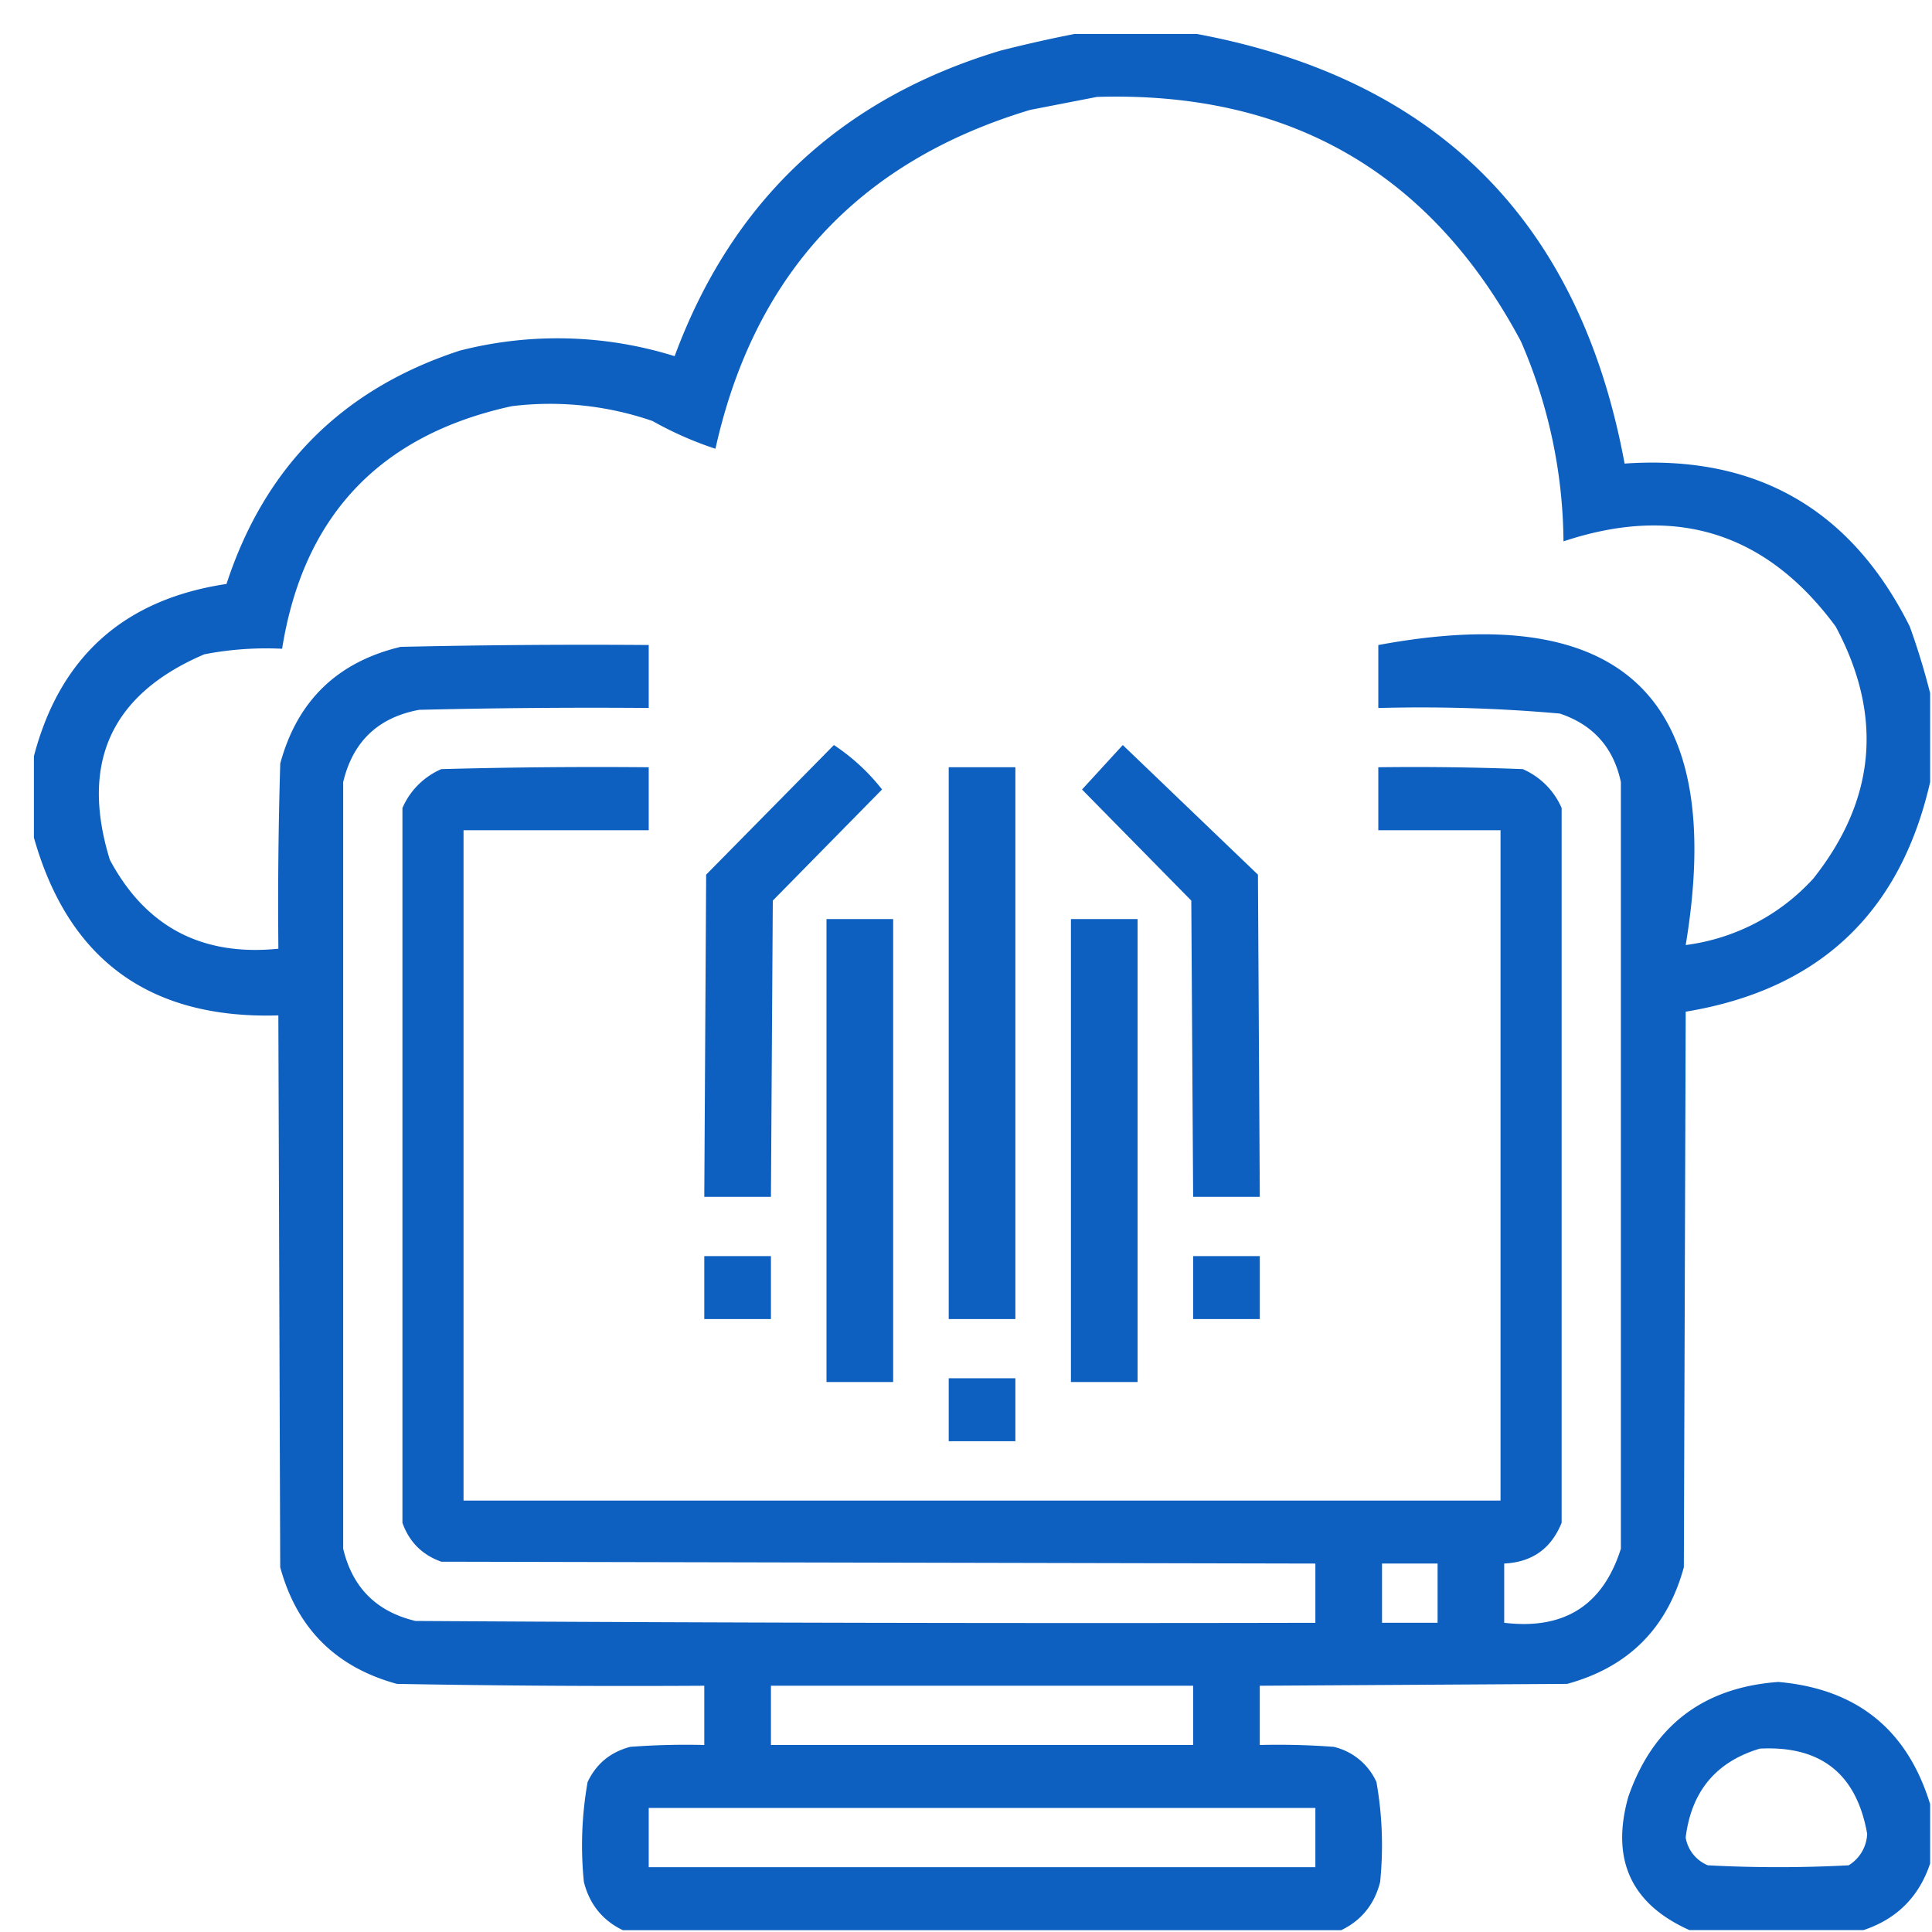 <svg xmlns="http://www.w3.org/2000/svg" width="54" height="54" fill="#0057bc" opacity=".942" fill-rule="evenodd" xmlns:v="https://vecta.io/nano"><path d="M30.036.949h3.416c6.722 1.254 10.707 5.257 11.956 12.008 3.67-.253 6.327 1.266 7.971 4.555a19.7 19.7 0 0 1 .569 1.863v2.484c-.836 3.665-3.113 5.804-6.832 6.418l-.052 15.527c-.465 1.707-1.552 2.794-3.261 3.261l-8.592.052v1.656c.691-.017 1.381 0 2.07.052a1.75 1.75 0 0 1 1.191.983 10.14 10.14 0 0 1 .103 2.795c-.159.624-.521 1.072-1.087 1.346H17.407c-.566-.274-.928-.722-1.087-1.346a10.14 10.14 0 0 1 .104-2.795c.241-.51.638-.837 1.191-.983.689-.052 1.379-.069 2.07-.052v-1.656c-2.864.017-5.728 0-8.592-.052-1.709-.467-2.796-1.554-3.261-3.261L7.78 28.381c-3.59.107-5.867-1.55-6.832-4.969v-2.277c.729-2.782 2.524-4.386 5.383-4.813 1.07-3.278 3.243-5.452 6.521-6.522a10.99 10.99 0 0 1 6.004.155c1.611-4.354 4.648-7.201 9.109-8.54.7-.178 1.39-.333 2.07-.466zm.621 1.76c5.385-.164 9.336 2.113 11.853 6.832a14.26 14.26 0 0 1 1.19 5.59c3.134-1.043 5.67-.249 7.608 2.381 1.331 2.487 1.124 4.834-.621 7.039a5.83 5.83 0 0 1-3.571 1.863c1.139-6.866-1.725-9.661-8.592-8.385v1.76c1.697-.046 3.388.006 5.072.155.932.311 1.502.95 1.708 1.915v21.428c-.5 1.583-1.587 2.273-3.261 2.07v-1.656c.778-.036 1.313-.415 1.605-1.139V22.584a2.09 2.09 0 0 0-1.087-1.087 78.64 78.64 0 0 0-4.037-.052v1.76h3.416v18.736H12.956V23.205h5.176v-1.76a162.12 162.12 0 0 0-5.797.052 2.09 2.09 0 0 0-1.087 1.087v19.979c.19.535.552.897 1.087 1.087l24.43.052v1.656a3056.7 3056.7 0 0 1-25.154-.052c-1.087-.259-1.76-.932-2.019-2.019V21.859c.271-1.133.978-1.806 2.122-2.019a199 199 0 0 1 6.418-.052v-1.76c-2.312-.017-4.624 0-6.935.052-1.768.423-2.89 1.509-3.364 3.261a129.44 129.44 0 0 0-.052 5.176c-2.139.216-3.709-.612-4.71-2.484-.84-2.719.04-4.634 2.64-5.745a9.1 9.1 0 0 1 2.174-.155c.593-3.716 2.733-5.976 6.418-6.78a8.78 8.78 0 0 1 3.934.414c.566.318 1.152.576 1.76.776 1.084-4.878 4.017-8.036 8.799-9.472l1.863-.362zm7.971 40.992h1.553v1.656h-1.553v-1.656zm-17.08 3.416h11.801v1.656H21.548v-1.656zm-3.416 3.416h18.633v1.656H18.132v-1.656zm5.176-29.709a5.72 5.72 0 0 1 1.346 1.242L21.6 25.172l-.052 8.281h-1.863l.052-9.006 3.571-3.623zm8.074 0l3.778 3.623.052 9.006h-1.863l-.052-8.281-3.054-3.105 1.139-1.242zm-4.865.621h1.863v15.424h-1.863V21.445zm-3.416 4.243h1.863v12.94h-1.863v-12.94zm6.832 0h1.863v12.94h-1.863v-12.94z"/><path d="M19.685 35.109h1.863v1.76h-1.863v-1.76zm13.664 0h1.863v1.76h-1.863v-1.76zm-6.832 3.414h1.863v1.76h-1.863v-1.76zm27.431 11.905v1.656c-.31.932-.932 1.553-1.863 1.863H47.22c-1.632-.731-2.201-1.973-1.708-3.727.691-1.984 2.088-3.054 4.192-3.209 2.192.192 3.606 1.33 4.244 3.416zm-4.762-1.553c1.705-.089 2.706.705 3.002 2.381a1.08 1.08 0 0 1-.518.88 37.41 37.41 0 0 1-3.934 0 1.02 1.02 0 0 1-.621-.776c.159-1.29.849-2.118 2.07-2.484z"/></svg>